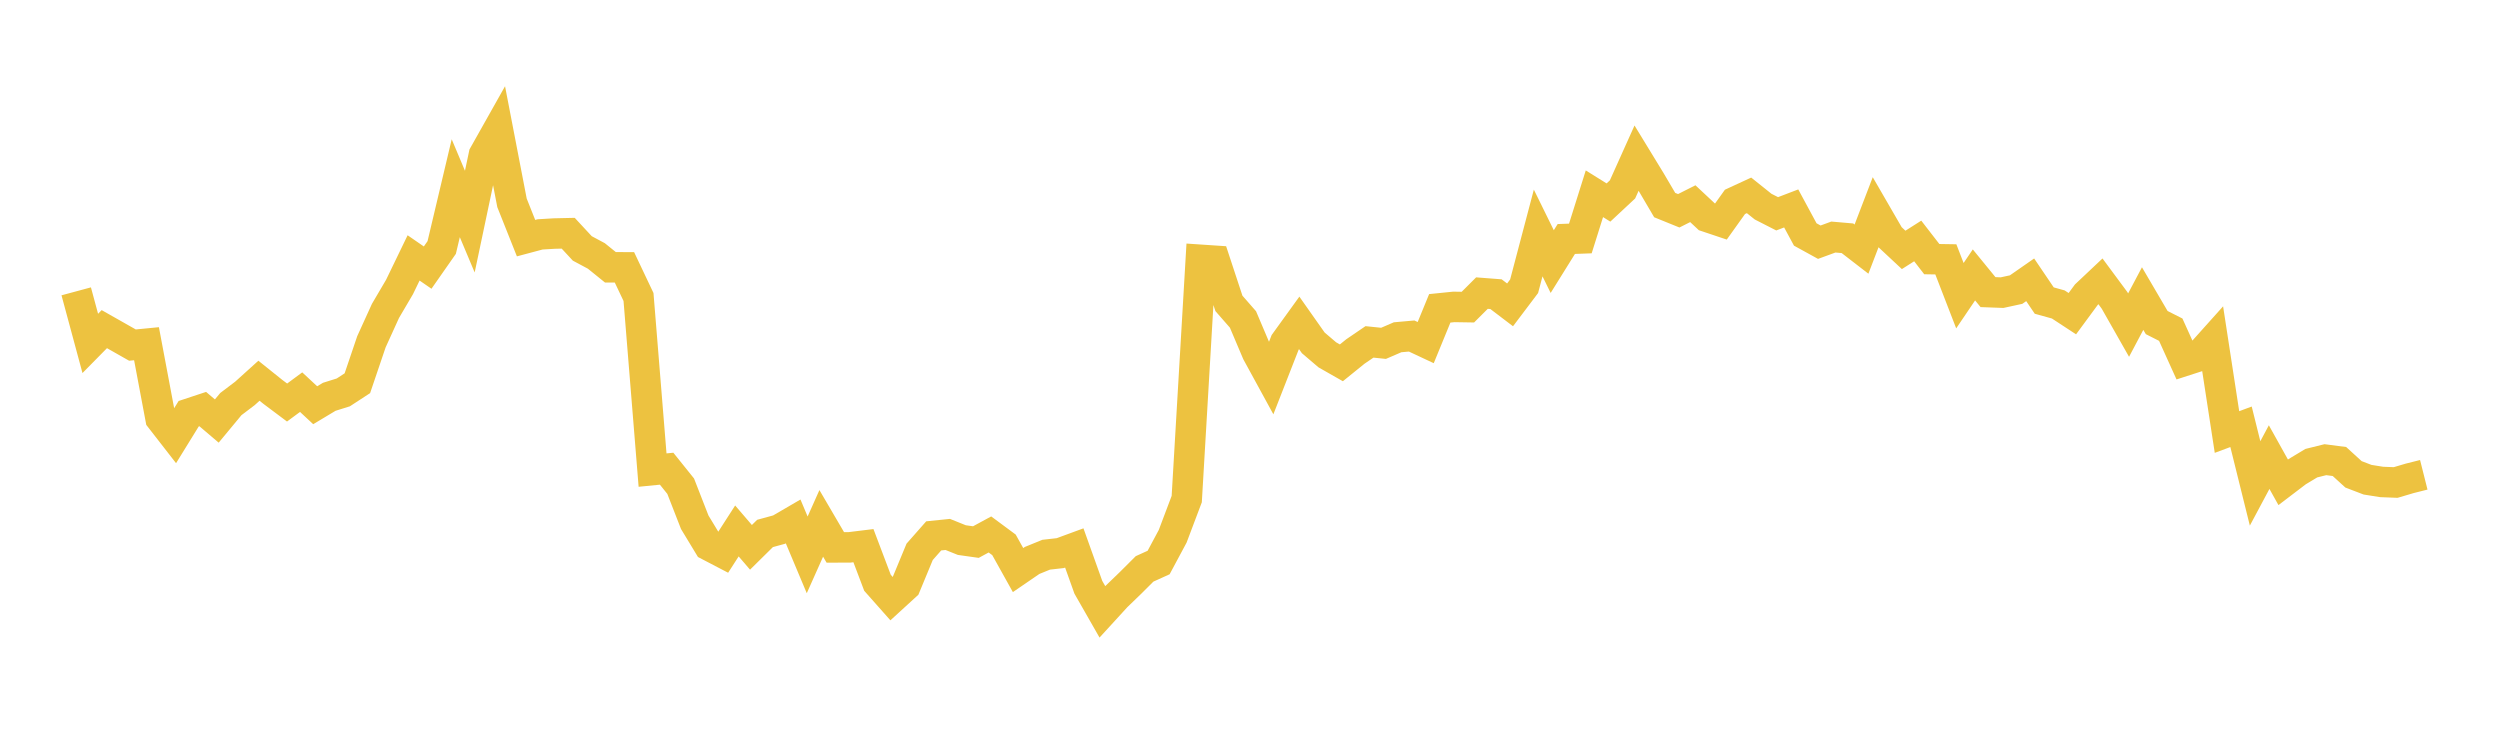 <svg width="164" height="48" xmlns="http://www.w3.org/2000/svg" xmlns:xlink="http://www.w3.org/1999/xlink"><path fill="none" stroke="rgb(237,194,64)" stroke-width="2" d="M5,19.112L5.922,22.528L6.844,21.592L7.766,22.114L8.689,22.638L9.611,22.548L10.533,27.448L11.455,28.634L12.377,27.14L13.299,26.835L14.222,27.62L15.144,26.507L16.066,25.809L16.988,24.976L17.91,25.715L18.832,26.406L19.754,25.725L20.677,26.583L21.599,26.03L22.521,25.741L23.443,25.14L24.365,22.421L25.287,20.395L26.21,18.824L27.132,16.919L28.054,17.555L28.976,16.236L29.898,12.347L30.82,14.538L31.743,10.162L32.665,8.524L33.587,13.306L34.509,15.622L35.431,15.376L36.353,15.321L37.275,15.3L38.198,16.296L39.12,16.789L40.042,17.534L40.964,17.538L41.886,19.483L42.808,30.838L43.731,30.747L44.653,31.895L45.575,34.26L46.497,35.782L47.419,36.263L48.341,34.83L49.263,35.905L50.186,34.994L51.108,34.742L52.03,34.205L52.952,36.4L53.874,34.334L54.796,35.909L55.719,35.908L56.641,35.795L57.563,38.23L58.485,39.27L59.407,38.427L60.329,36.2L61.251,35.154L62.174,35.059L63.096,35.43L64.018,35.56L64.94,35.06L65.862,35.743L66.784,37.397L67.707,36.765L68.629,36.389L69.551,36.285L70.473,35.946L71.395,38.524L72.317,40.138L73.24,39.129L74.162,38.239L75.084,37.319L76.006,36.901L76.928,35.18L77.85,32.739L78.772,17.043L79.695,17.105L80.617,19.902L81.539,20.956L82.461,23.129L83.383,24.817L84.305,22.46L85.228,21.182L86.15,22.491L87.072,23.277L87.994,23.802L88.916,23.056L89.838,22.428L90.76,22.523L91.683,22.125L92.605,22.043L93.527,22.475L94.449,20.227L95.371,20.133L96.293,20.148L97.216,19.227L98.138,19.298L99.06,19.999L99.982,18.778L100.904,15.284L101.826,17.16L102.749,15.678L103.671,15.644L104.593,12.711L105.515,13.285L106.437,12.425L107.359,10.373L108.281,11.883L109.204,13.453L110.126,13.827L111.048,13.362L111.97,14.224L112.892,14.533L113.814,13.242L114.737,12.816L115.659,13.554L116.581,14.025L117.503,13.673L118.425,15.381L119.347,15.888L120.269,15.55L121.192,15.63L122.114,16.342L123.036,13.938L123.958,15.532L124.88,16.393L125.802,15.807L126.725,16.999L127.647,17.014L128.569,19.397L129.491,18.034L130.413,19.163L131.335,19.197L132.257,18.997L133.18,18.355L134.102,19.717L135.024,19.973L135.946,20.577L136.868,19.325L137.79,18.456L138.713,19.703L139.635,21.327L140.557,19.586L141.479,21.16L142.401,21.627L143.323,23.665L144.246,23.367L145.168,22.338L146.09,28.341L147.012,27.997L147.934,31.713L148.856,29.986L149.778,31.64L150.701,30.938L151.623,30.384L152.545,30.155L153.467,30.275L154.389,31.116L155.311,31.469L156.234,31.616L157.156,31.652L158.078,31.379L159,31.147"></path></svg>